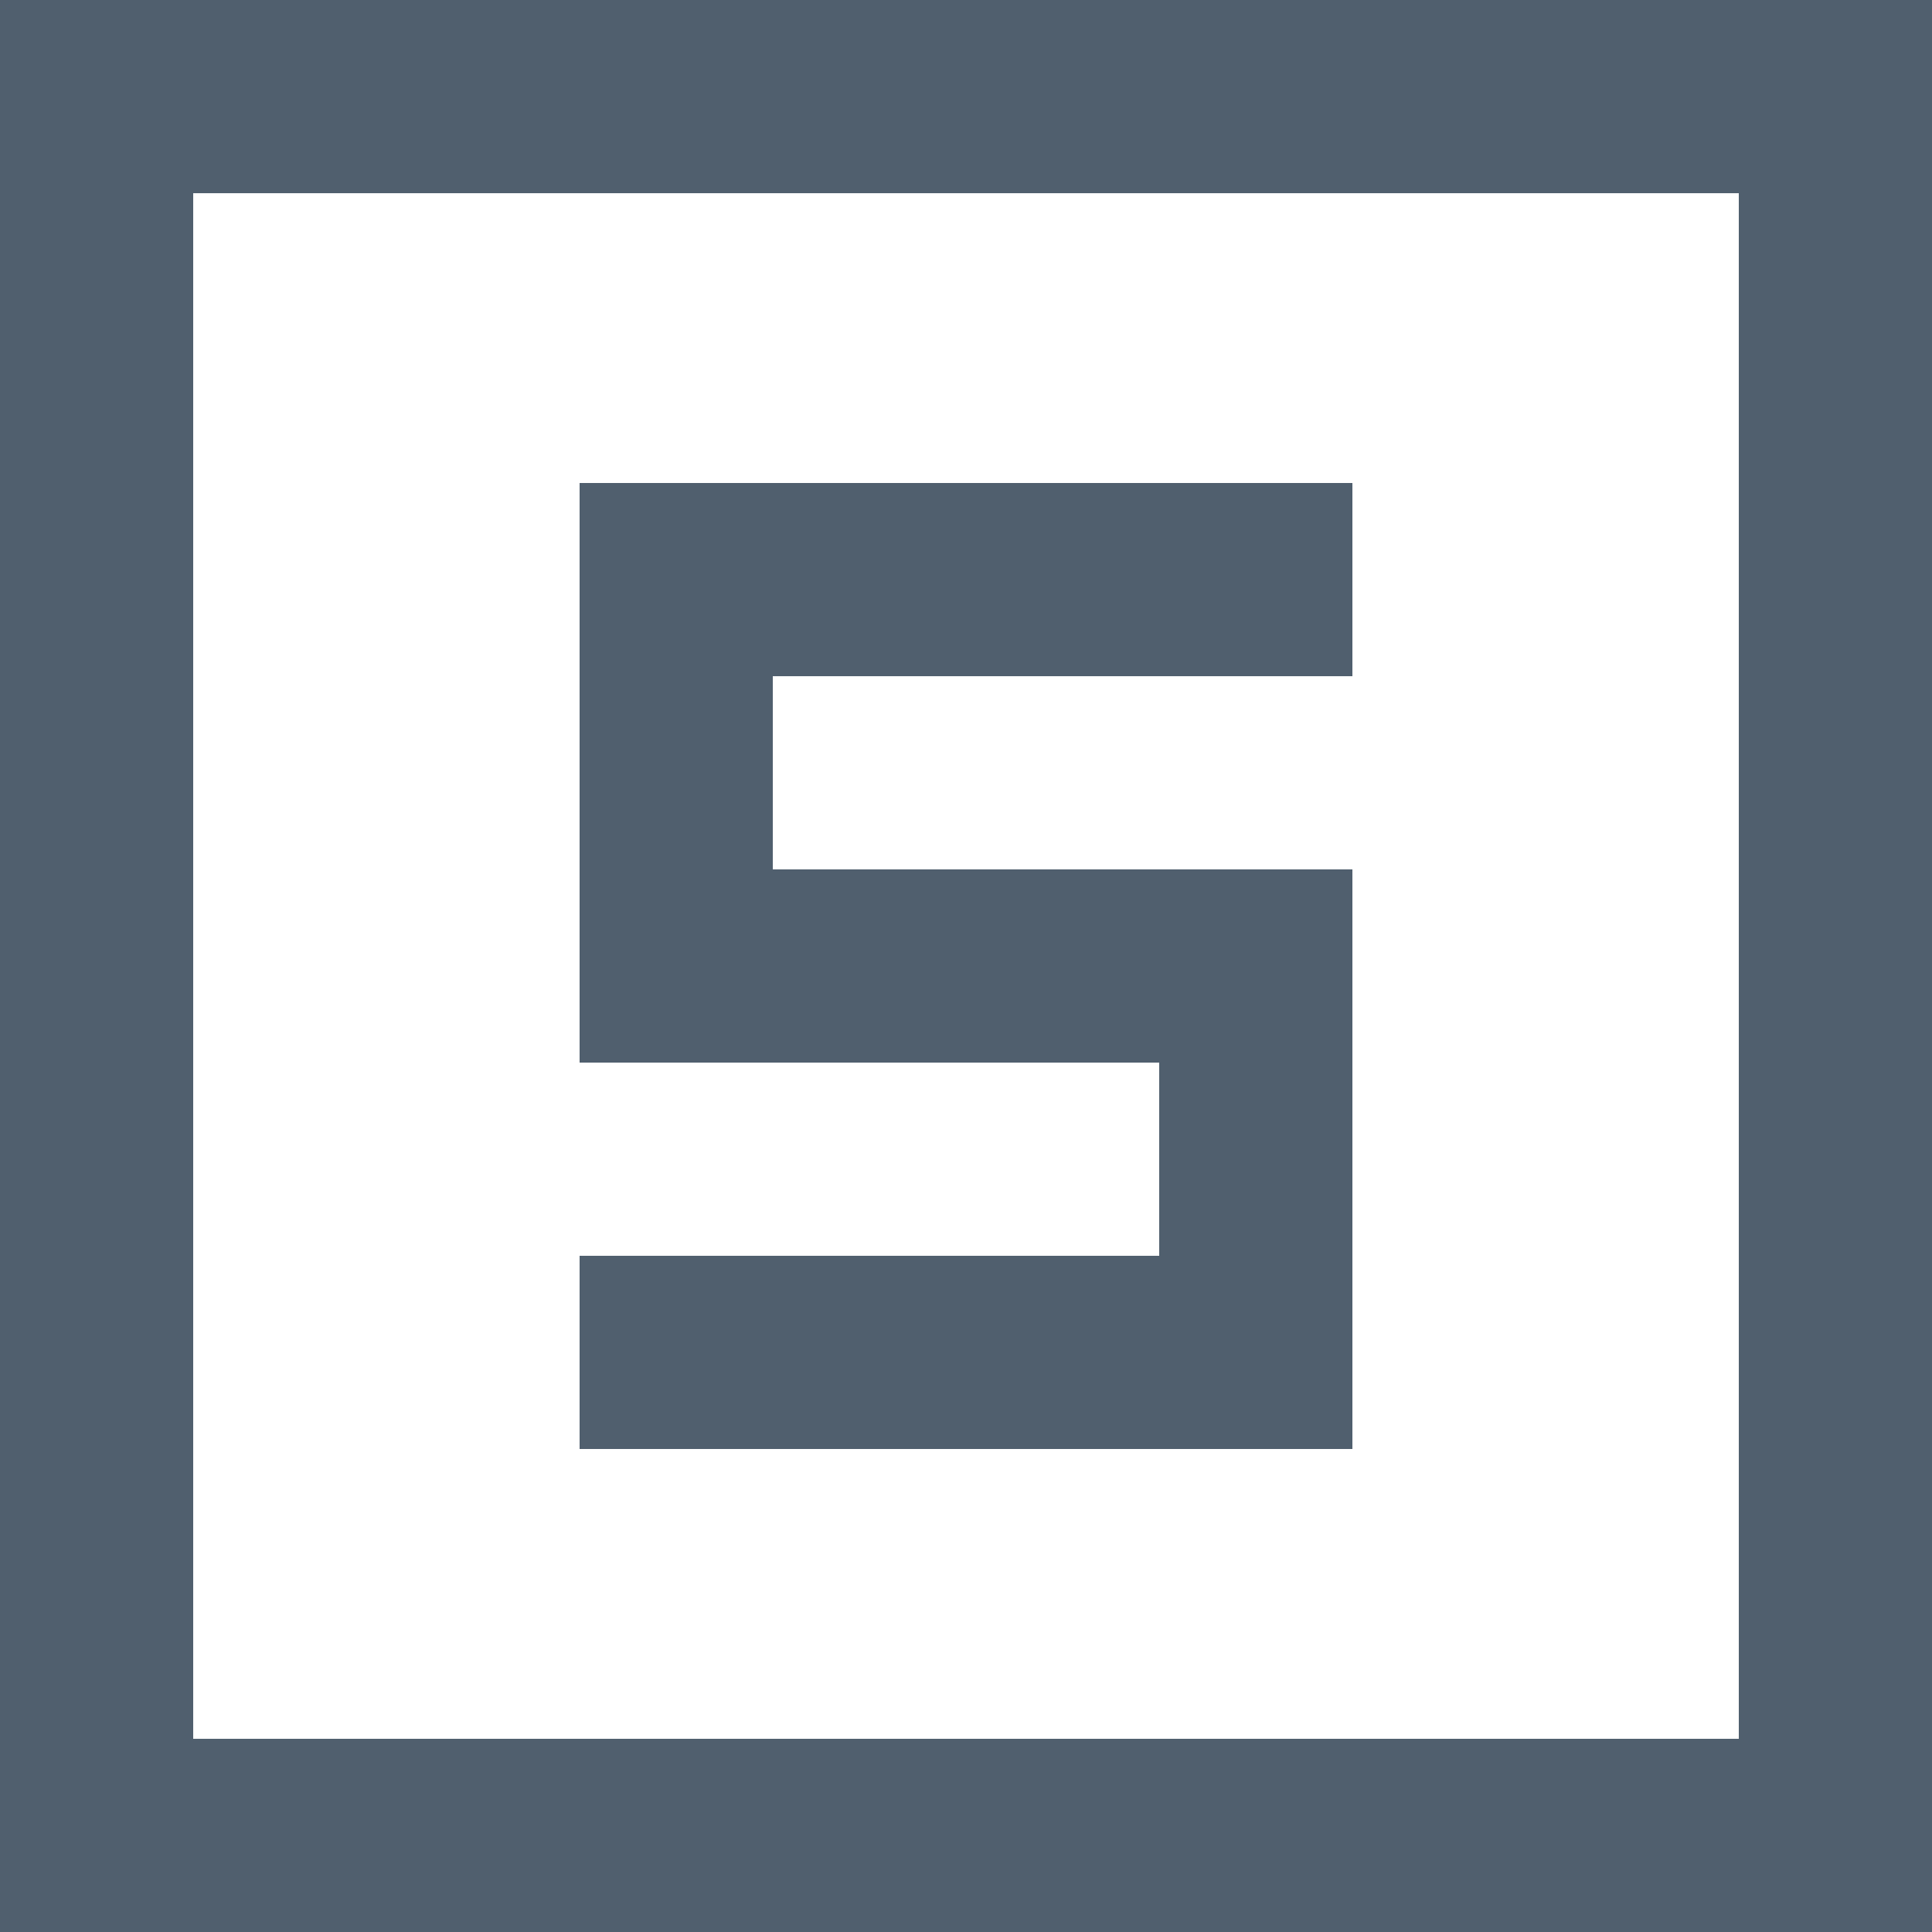 <svg viewBox="0 0 20 20" xmlns="http://www.w3.org/2000/svg"><g fill="none" stroke="#505F6E" stroke-linecap="square" stroke-miterlimit="10" stroke-width="2"><path d="m1 1h18v18h-18z"/><path d="m13 6h-6v4h6v4h-6"/></g></svg>